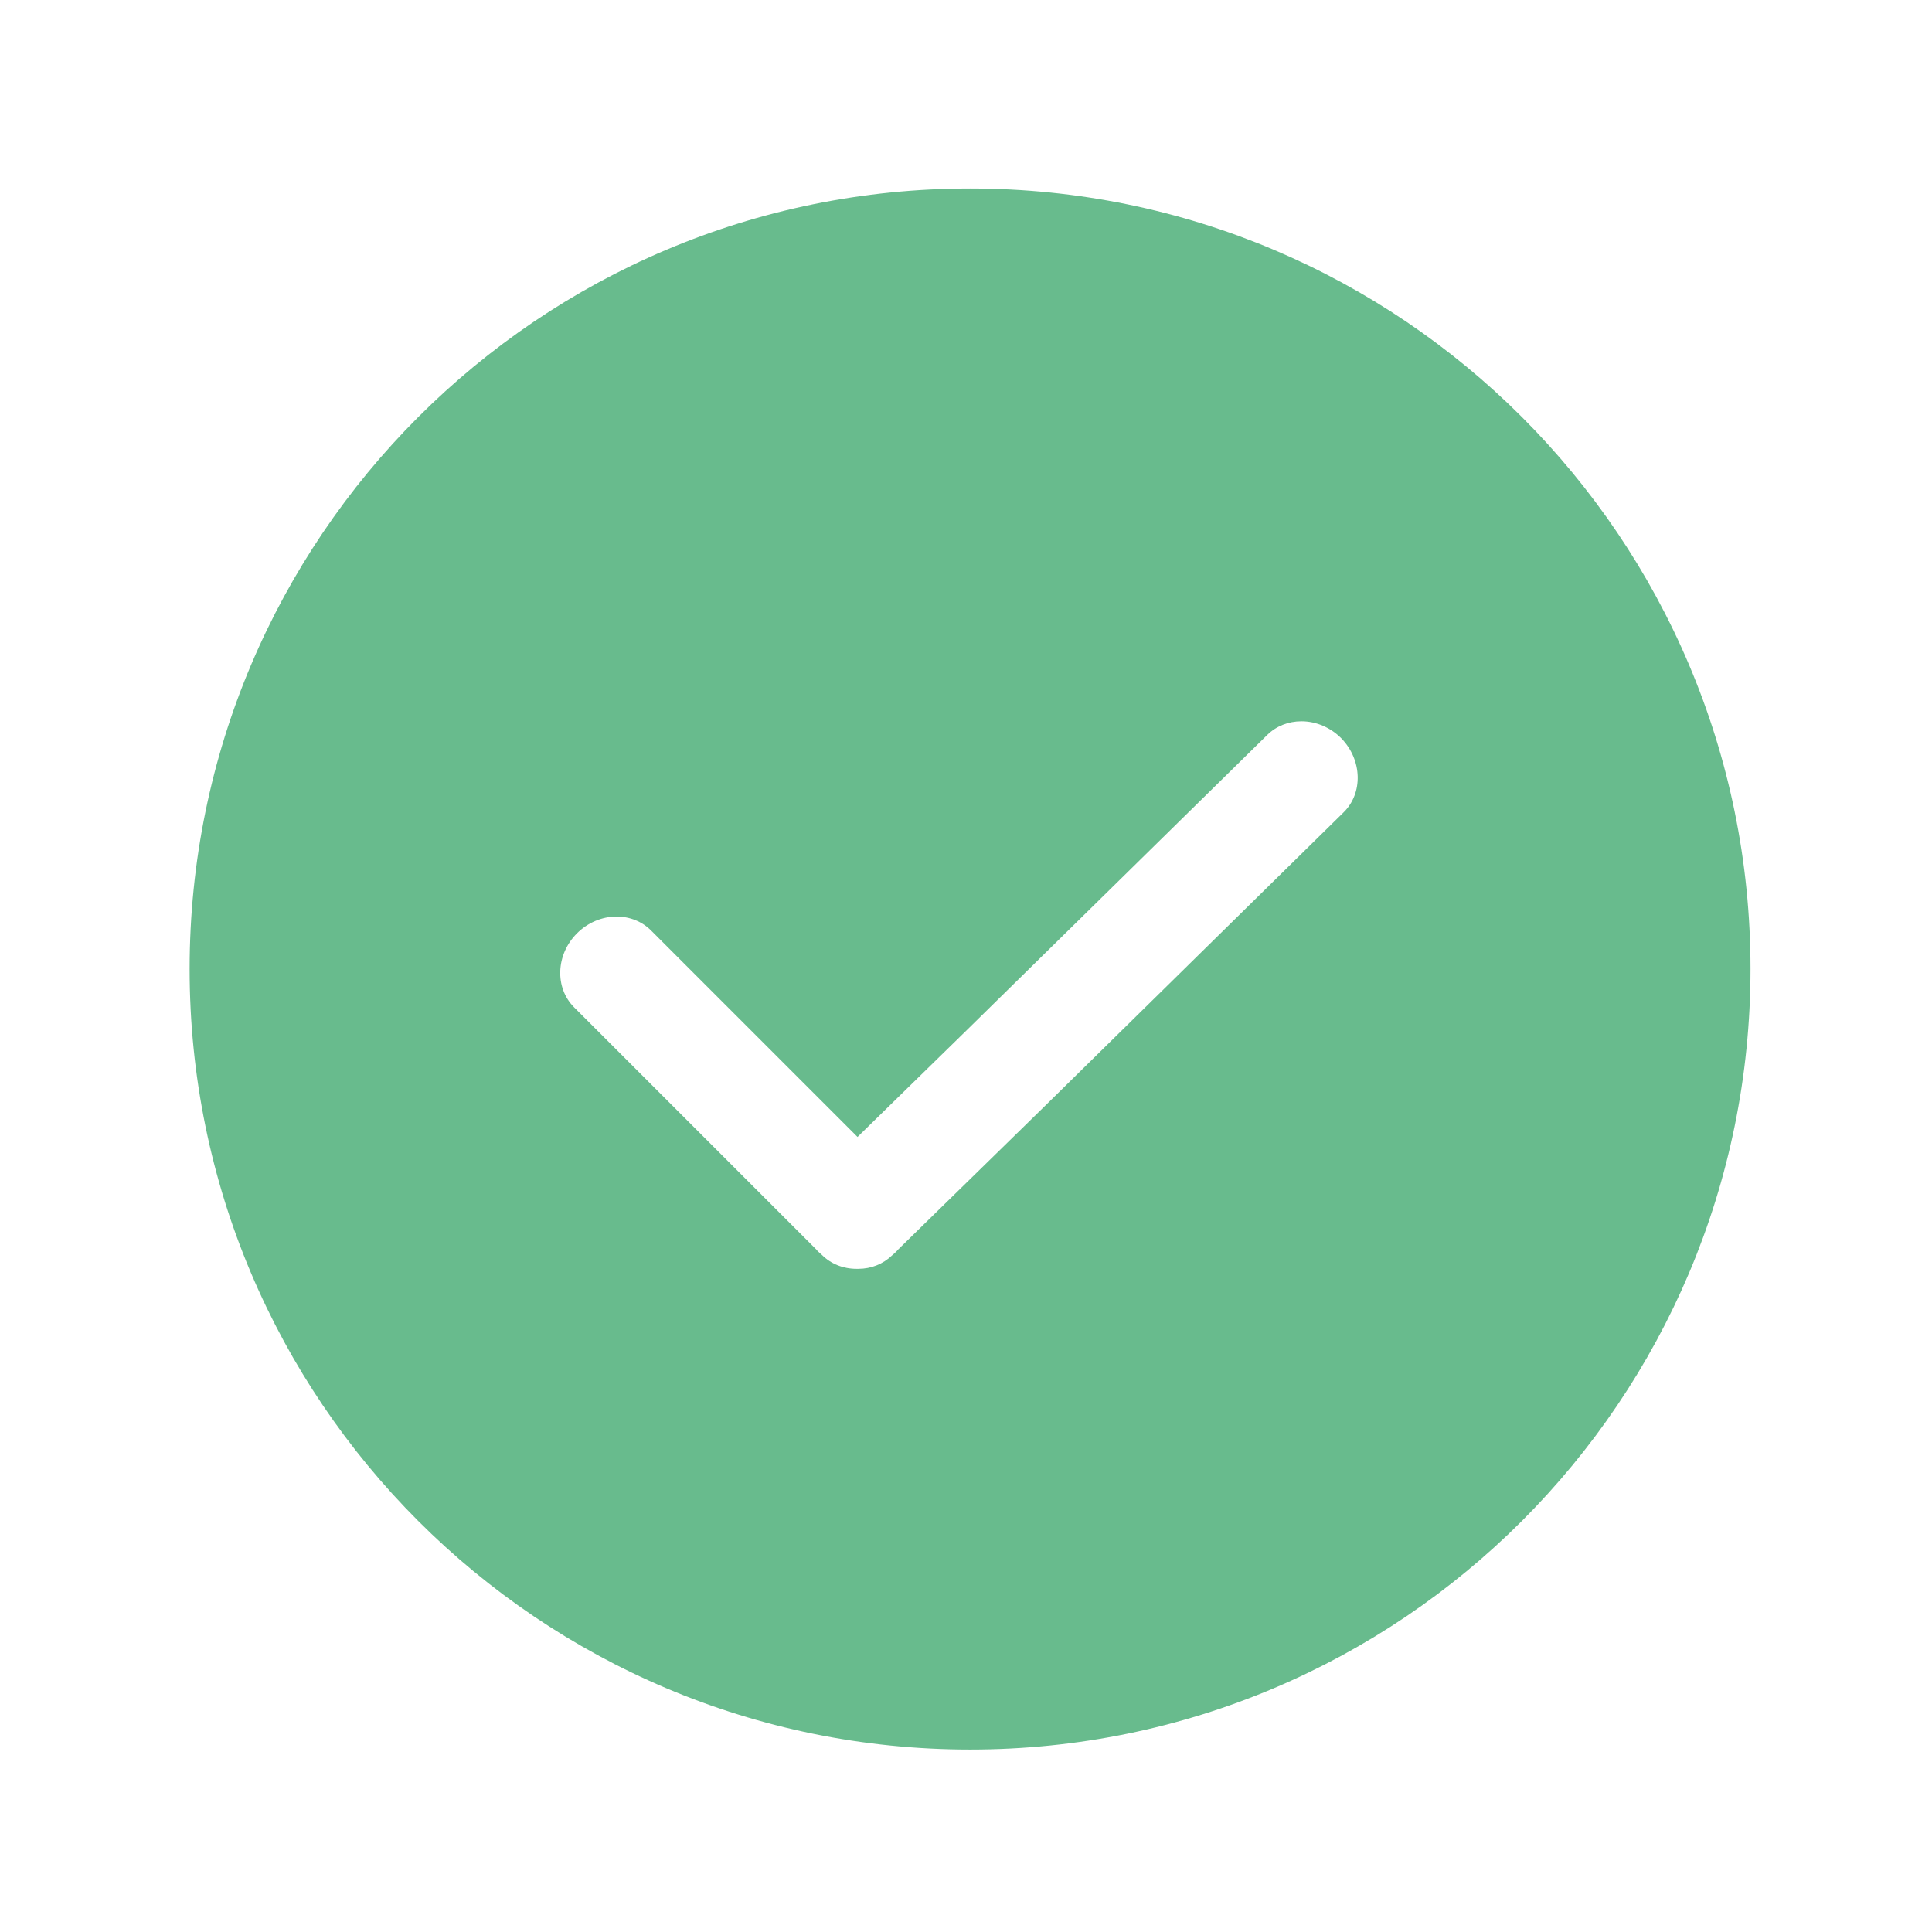 <svg viewBox="0 0 1024 1024" version="1.1" xmlns="http://www.w3.org/2000/svg">
  <path d="M852.8 261.6l2.3 1.2-2.3-1.2z" fill="#68BB8D" ></path>
  <path
    d="M514.2 99.9c-228.5 0-413.7 185.2-413.7 413.7s185.2 413.7 413.7 413.7S927.8 742 927.8 513.5 742.5 99.9 514.2 99.9zM712 430.7L553 587l-77 75.3c-0.3 0.4-0.7 0.8-1.2 1.3-0.6 0.6-1.3 1.2-2 1.8-4.8 4.6-11.1 7.1-17.8 7.1h-1.1c-7 0-13.5-2.6-18.3-7.4-0.7-0.6-1.3-1.2-1.9-1.7-0.4-0.4-0.7-0.7-1-1.1L304.3 533.9c-10.4-10.4-9.7-28 1.5-39.2 5.7-5.7 13.3-8.9 21-8.9 7 0 13.5 2.6 18.3 7.4l109.4 109.4 58.1-56.8 159.1-156.3c4.8-4.7 11.2-7.2 18.1-7.2 7.8 0 15.5 3.3 21.2 9.1 11 11.4 11.6 29 1 39.3z"
    fill="#68BB8D"></path>
</svg>